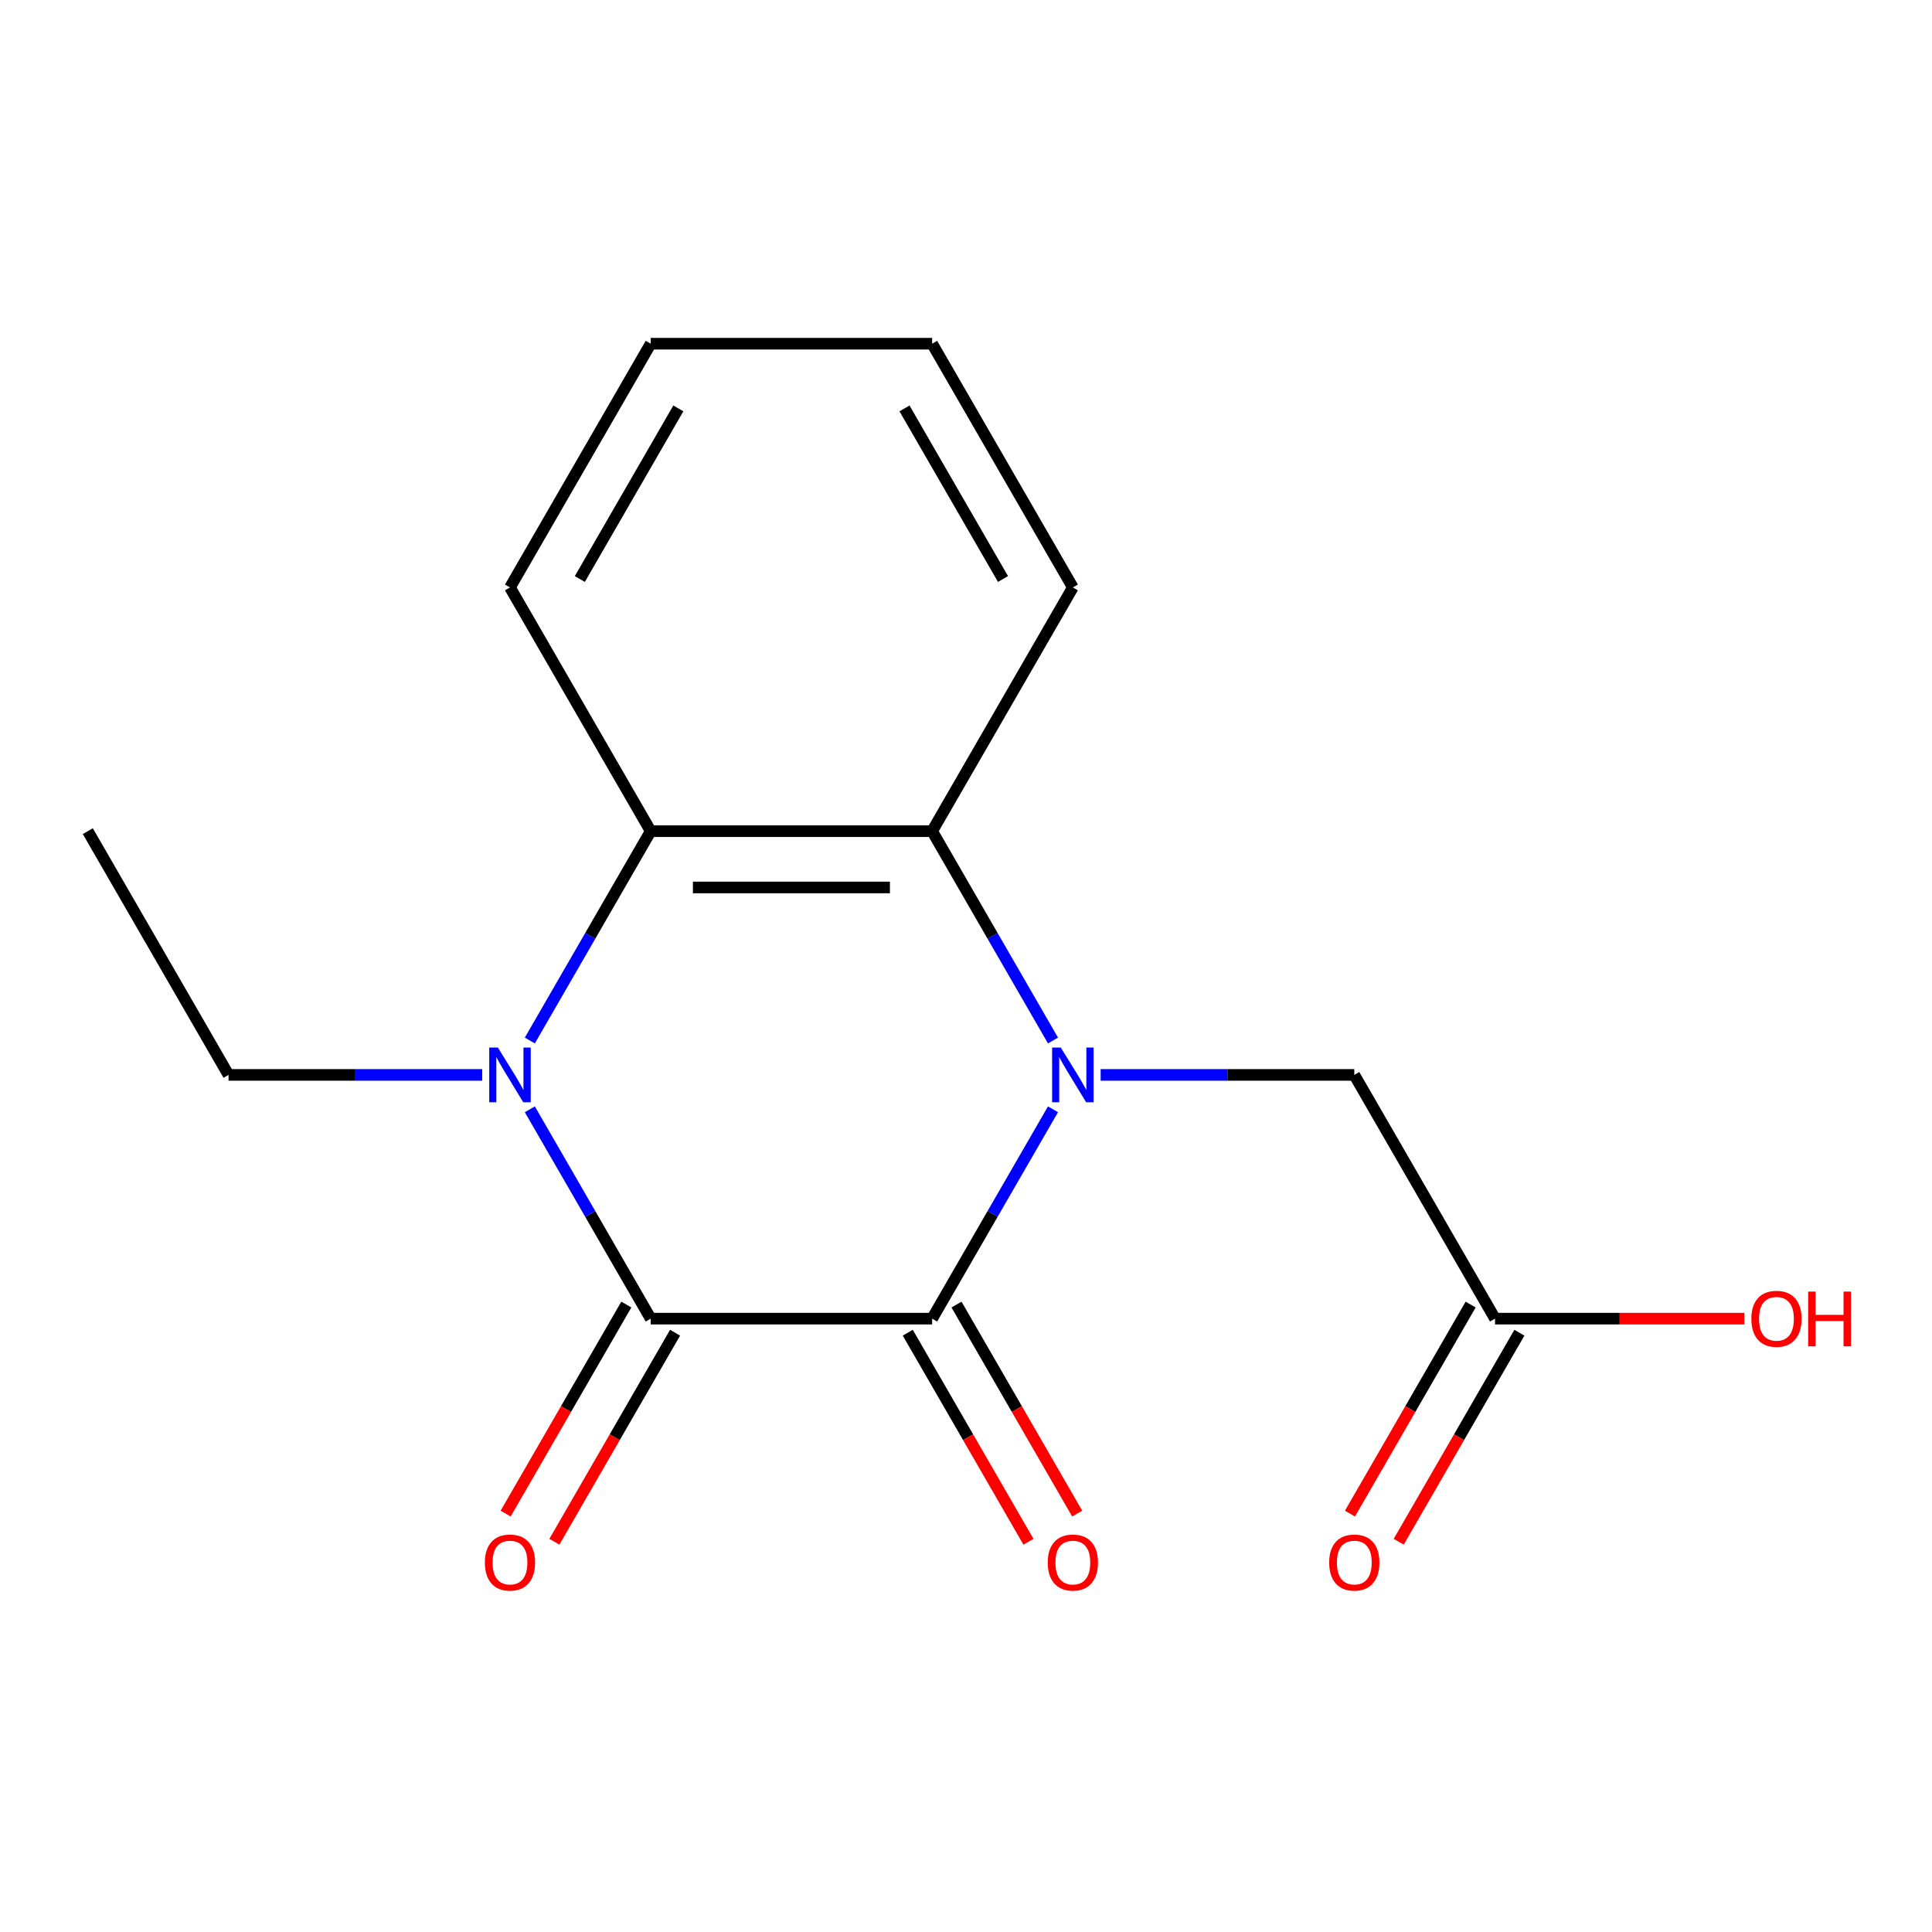 <?xml version='1.0' encoding='iso-8859-1'?>
<svg version='1.1' baseProfile='full'
              xmlns='http://www.w3.org/2000/svg'
                      xmlns:rdkit='http://www.rdkit.org/xml'
                      xmlns:xlink='http://www.w3.org/1999/xlink'
                  xml:space='preserve'
width='1000px' height='1000px' viewBox='0 0 1000 1000'>
<!-- END OF HEADER -->
<rect style='opacity:1.0;fill:#FFFFFF;stroke:none' width='1000' height='1000' x='0' y='0'> </rect>
<path class='bond-0' d='M 545.032,574.171 L 513.753,628.349' style='fill:none;fill-rule:evenodd;stroke:#0000FF;stroke-width:6px;stroke-linecap:butt;stroke-linejoin:miter;stroke-opacity:1' />
<path class='bond-0' d='M 513.753,628.349 L 482.474,682.526' style='fill:none;fill-rule:evenodd;stroke:#000000;stroke-width:6px;stroke-linecap:butt;stroke-linejoin:miter;stroke-opacity:1' />
<path class='bond-3' d='M 545.032,538.568 L 513.753,484.39' style='fill:none;fill-rule:evenodd;stroke:#0000FF;stroke-width:6px;stroke-linecap:butt;stroke-linejoin:miter;stroke-opacity:1' />
<path class='bond-3' d='M 513.753,484.39 L 482.474,430.213' style='fill:none;fill-rule:evenodd;stroke:#000000;stroke-width:6px;stroke-linecap:butt;stroke-linejoin:miter;stroke-opacity:1' />
<path class='bond-5' d='M 569.692,556.37 L 635.338,556.37' style='fill:none;fill-rule:evenodd;stroke:#0000FF;stroke-width:6px;stroke-linecap:butt;stroke-linejoin:miter;stroke-opacity:1' />
<path class='bond-5' d='M 635.338,556.37 L 700.983,556.37' style='fill:none;fill-rule:evenodd;stroke:#000000;stroke-width:6px;stroke-linecap:butt;stroke-linejoin:miter;stroke-opacity:1' />
<path class='bond-1' d='M 482.474,682.526 L 336.801,682.526' style='fill:none;fill-rule:evenodd;stroke:#000000;stroke-width:6px;stroke-linecap:butt;stroke-linejoin:miter;stroke-opacity:1' />
<path class='bond-7' d='M 469.858,689.81 L 501.091,743.907' style='fill:none;fill-rule:evenodd;stroke:#000000;stroke-width:6px;stroke-linecap:butt;stroke-linejoin:miter;stroke-opacity:1' />
<path class='bond-7' d='M 501.091,743.907 L 532.324,798.005' style='fill:none;fill-rule:evenodd;stroke:#FF0000;stroke-width:6px;stroke-linecap:butt;stroke-linejoin:miter;stroke-opacity:1' />
<path class='bond-7' d='M 495.089,675.242 L 526.322,729.34' style='fill:none;fill-rule:evenodd;stroke:#000000;stroke-width:6px;stroke-linecap:butt;stroke-linejoin:miter;stroke-opacity:1' />
<path class='bond-7' d='M 526.322,729.34 L 557.556,783.437' style='fill:none;fill-rule:evenodd;stroke:#FF0000;stroke-width:6px;stroke-linecap:butt;stroke-linejoin:miter;stroke-opacity:1' />
<path class='bond-8' d='M 324.185,675.242 L 292.952,729.34' style='fill:none;fill-rule:evenodd;stroke:#000000;stroke-width:6px;stroke-linecap:butt;stroke-linejoin:miter;stroke-opacity:1' />
<path class='bond-8' d='M 292.952,729.34 L 261.719,783.437' style='fill:none;fill-rule:evenodd;stroke:#FF0000;stroke-width:6px;stroke-linecap:butt;stroke-linejoin:miter;stroke-opacity:1' />
<path class='bond-8' d='M 349.416,689.81 L 318.183,743.907' style='fill:none;fill-rule:evenodd;stroke:#000000;stroke-width:6px;stroke-linecap:butt;stroke-linejoin:miter;stroke-opacity:1' />
<path class='bond-8' d='M 318.183,743.907 L 286.95,798.005' style='fill:none;fill-rule:evenodd;stroke:#FF0000;stroke-width:6px;stroke-linecap:butt;stroke-linejoin:miter;stroke-opacity:1' />
<path class='bond-17' d='M 336.801,682.526 L 305.521,628.349' style='fill:none;fill-rule:evenodd;stroke:#000000;stroke-width:6px;stroke-linecap:butt;stroke-linejoin:miter;stroke-opacity:1' />
<path class='bond-17' d='M 305.521,628.349 L 274.242,574.171' style='fill:none;fill-rule:evenodd;stroke:#0000FF;stroke-width:6px;stroke-linecap:butt;stroke-linejoin:miter;stroke-opacity:1' />
<path class='bond-2' d='M 274.242,538.568 L 305.521,484.39' style='fill:none;fill-rule:evenodd;stroke:#0000FF;stroke-width:6px;stroke-linecap:butt;stroke-linejoin:miter;stroke-opacity:1' />
<path class='bond-2' d='M 305.521,484.39 L 336.801,430.213' style='fill:none;fill-rule:evenodd;stroke:#000000;stroke-width:6px;stroke-linecap:butt;stroke-linejoin:miter;stroke-opacity:1' />
<path class='bond-10' d='M 249.582,556.37 L 183.937,556.37' style='fill:none;fill-rule:evenodd;stroke:#0000FF;stroke-width:6px;stroke-linecap:butt;stroke-linejoin:miter;stroke-opacity:1' />
<path class='bond-10' d='M 183.937,556.37 L 118.291,556.37' style='fill:none;fill-rule:evenodd;stroke:#000000;stroke-width:6px;stroke-linecap:butt;stroke-linejoin:miter;stroke-opacity:1' />
<path class='bond-4' d='M 482.474,430.213 L 336.801,430.213' style='fill:none;fill-rule:evenodd;stroke:#000000;stroke-width:6px;stroke-linecap:butt;stroke-linejoin:miter;stroke-opacity:1' />
<path class='bond-4' d='M 460.623,459.348 L 358.652,459.348' style='fill:none;fill-rule:evenodd;stroke:#000000;stroke-width:6px;stroke-linecap:butt;stroke-linejoin:miter;stroke-opacity:1' />
<path class='bond-12' d='M 482.474,430.213 L 555.31,304.056' style='fill:none;fill-rule:evenodd;stroke:#000000;stroke-width:6px;stroke-linecap:butt;stroke-linejoin:miter;stroke-opacity:1' />
<path class='bond-13' d='M 336.801,430.213 L 263.964,304.056' style='fill:none;fill-rule:evenodd;stroke:#000000;stroke-width:6px;stroke-linecap:butt;stroke-linejoin:miter;stroke-opacity:1' />
<path class='bond-6' d='M 700.983,556.37 L 773.82,682.526' style='fill:none;fill-rule:evenodd;stroke:#000000;stroke-width:6px;stroke-linecap:butt;stroke-linejoin:miter;stroke-opacity:1' />
<path class='bond-9' d='M 761.204,675.242 L 729.971,729.34' style='fill:none;fill-rule:evenodd;stroke:#000000;stroke-width:6px;stroke-linecap:butt;stroke-linejoin:miter;stroke-opacity:1' />
<path class='bond-9' d='M 729.971,729.34 L 698.738,783.437' style='fill:none;fill-rule:evenodd;stroke:#FF0000;stroke-width:6px;stroke-linecap:butt;stroke-linejoin:miter;stroke-opacity:1' />
<path class='bond-9' d='M 786.435,689.81 L 755.202,743.907' style='fill:none;fill-rule:evenodd;stroke:#000000;stroke-width:6px;stroke-linecap:butt;stroke-linejoin:miter;stroke-opacity:1' />
<path class='bond-9' d='M 755.202,743.907 L 723.969,798.005' style='fill:none;fill-rule:evenodd;stroke:#FF0000;stroke-width:6px;stroke-linecap:butt;stroke-linejoin:miter;stroke-opacity:1' />
<path class='bond-11' d='M 773.82,682.526 L 838.335,682.526' style='fill:none;fill-rule:evenodd;stroke:#000000;stroke-width:6px;stroke-linecap:butt;stroke-linejoin:miter;stroke-opacity:1' />
<path class='bond-11' d='M 838.335,682.526 L 902.851,682.526' style='fill:none;fill-rule:evenodd;stroke:#FF0000;stroke-width:6px;stroke-linecap:butt;stroke-linejoin:miter;stroke-opacity:1' />
<path class='bond-14' d='M 118.291,556.37 L 45.455,430.213' style='fill:none;fill-rule:evenodd;stroke:#000000;stroke-width:6px;stroke-linecap:butt;stroke-linejoin:miter;stroke-opacity:1' />
<path class='bond-15' d='M 555.31,304.056 L 482.474,177.9' style='fill:none;fill-rule:evenodd;stroke:#000000;stroke-width:6px;stroke-linecap:butt;stroke-linejoin:miter;stroke-opacity:1' />
<path class='bond-15' d='M 519.153,299.7 L 468.168,211.391' style='fill:none;fill-rule:evenodd;stroke:#000000;stroke-width:6px;stroke-linecap:butt;stroke-linejoin:miter;stroke-opacity:1' />
<path class='bond-18' d='M 263.964,304.056 L 336.801,177.9' style='fill:none;fill-rule:evenodd;stroke:#000000;stroke-width:6px;stroke-linecap:butt;stroke-linejoin:miter;stroke-opacity:1' />
<path class='bond-18' d='M 300.121,299.7 L 351.106,211.391' style='fill:none;fill-rule:evenodd;stroke:#000000;stroke-width:6px;stroke-linecap:butt;stroke-linejoin:miter;stroke-opacity:1' />
<path class='bond-16' d='M 482.474,177.9 L 336.801,177.9' style='fill:none;fill-rule:evenodd;stroke:#000000;stroke-width:6px;stroke-linecap:butt;stroke-linejoin:miter;stroke-opacity:1' />
<path  class='atom-0' d='M 549.05 542.21
L 558.33 557.21
Q 559.25 558.69, 560.73 561.37
Q 562.21 564.05, 562.29 564.21
L 562.29 542.21
L 566.05 542.21
L 566.05 570.53
L 562.17 570.53
L 552.21 554.13
Q 551.05 552.21, 549.81 550.01
Q 548.61 547.81, 548.25 547.13
L 548.25 570.53
L 544.57 570.53
L 544.57 542.21
L 549.05 542.21
' fill='#0000FF'/>
<path  class='atom-3' d='M 257.704 542.21
L 266.984 557.21
Q 267.904 558.69, 269.384 561.37
Q 270.864 564.05, 270.944 564.21
L 270.944 542.21
L 274.704 542.21
L 274.704 570.53
L 270.824 570.53
L 260.864 554.13
Q 259.704 552.21, 258.464 550.01
Q 257.264 547.81, 256.904 547.13
L 256.904 570.53
L 253.224 570.53
L 253.224 542.21
L 257.704 542.21
' fill='#0000FF'/>
<path  class='atom-8' d='M 542.31 808.763
Q 542.31 801.963, 545.67 798.163
Q 549.03 794.363, 555.31 794.363
Q 561.59 794.363, 564.95 798.163
Q 568.31 801.963, 568.31 808.763
Q 568.31 815.643, 564.91 819.563
Q 561.51 823.443, 555.31 823.443
Q 549.07 823.443, 545.67 819.563
Q 542.31 815.683, 542.31 808.763
M 555.31 820.243
Q 559.63 820.243, 561.95 817.363
Q 564.31 814.443, 564.31 808.763
Q 564.31 803.203, 561.95 800.403
Q 559.63 797.563, 555.31 797.563
Q 550.99 797.563, 548.63 800.363
Q 546.31 803.163, 546.31 808.763
Q 546.31 814.483, 548.63 817.363
Q 550.99 820.243, 555.31 820.243
' fill='#FF0000'/>
<path  class='atom-9' d='M 250.964 808.763
Q 250.964 801.963, 254.324 798.163
Q 257.684 794.363, 263.964 794.363
Q 270.244 794.363, 273.604 798.163
Q 276.964 801.963, 276.964 808.763
Q 276.964 815.643, 273.564 819.563
Q 270.164 823.443, 263.964 823.443
Q 257.724 823.443, 254.324 819.563
Q 250.964 815.683, 250.964 808.763
M 263.964 820.243
Q 268.284 820.243, 270.604 817.363
Q 272.964 814.443, 272.964 808.763
Q 272.964 803.203, 270.604 800.403
Q 268.284 797.563, 263.964 797.563
Q 259.644 797.563, 257.284 800.363
Q 254.964 803.163, 254.964 808.763
Q 254.964 814.483, 257.284 817.363
Q 259.644 820.243, 263.964 820.243
' fill='#FF0000'/>
<path  class='atom-10' d='M 687.983 808.763
Q 687.983 801.963, 691.343 798.163
Q 694.703 794.363, 700.983 794.363
Q 707.263 794.363, 710.623 798.163
Q 713.983 801.963, 713.983 808.763
Q 713.983 815.643, 710.583 819.563
Q 707.183 823.443, 700.983 823.443
Q 694.743 823.443, 691.343 819.563
Q 687.983 815.683, 687.983 808.763
M 700.983 820.243
Q 705.303 820.243, 707.623 817.363
Q 709.983 814.443, 709.983 808.763
Q 709.983 803.203, 707.623 800.403
Q 705.303 797.563, 700.983 797.563
Q 696.663 797.563, 694.303 800.363
Q 691.983 803.163, 691.983 808.763
Q 691.983 814.483, 694.303 817.363
Q 696.663 820.243, 700.983 820.243
' fill='#FF0000'/>
<path  class='atom-12' d='M 906.493 682.606
Q 906.493 675.806, 909.853 672.006
Q 913.213 668.206, 919.493 668.206
Q 925.773 668.206, 929.133 672.006
Q 932.493 675.806, 932.493 682.606
Q 932.493 689.486, 929.093 693.406
Q 925.693 697.286, 919.493 697.286
Q 913.253 697.286, 909.853 693.406
Q 906.493 689.526, 906.493 682.606
M 919.493 694.086
Q 923.813 694.086, 926.133 691.206
Q 928.493 688.286, 928.493 682.606
Q 928.493 677.046, 926.133 674.246
Q 923.813 671.406, 919.493 671.406
Q 915.173 671.406, 912.813 674.206
Q 910.493 677.006, 910.493 682.606
Q 910.493 688.326, 912.813 691.206
Q 915.173 694.086, 919.493 694.086
' fill='#FF0000'/>
<path  class='atom-12' d='M 935.893 668.526
L 939.733 668.526
L 939.733 680.566
L 954.213 680.566
L 954.213 668.526
L 958.053 668.526
L 958.053 696.846
L 954.213 696.846
L 954.213 683.766
L 939.733 683.766
L 939.733 696.846
L 935.893 696.846
L 935.893 668.526
' fill='#FF0000'/>
</svg>
